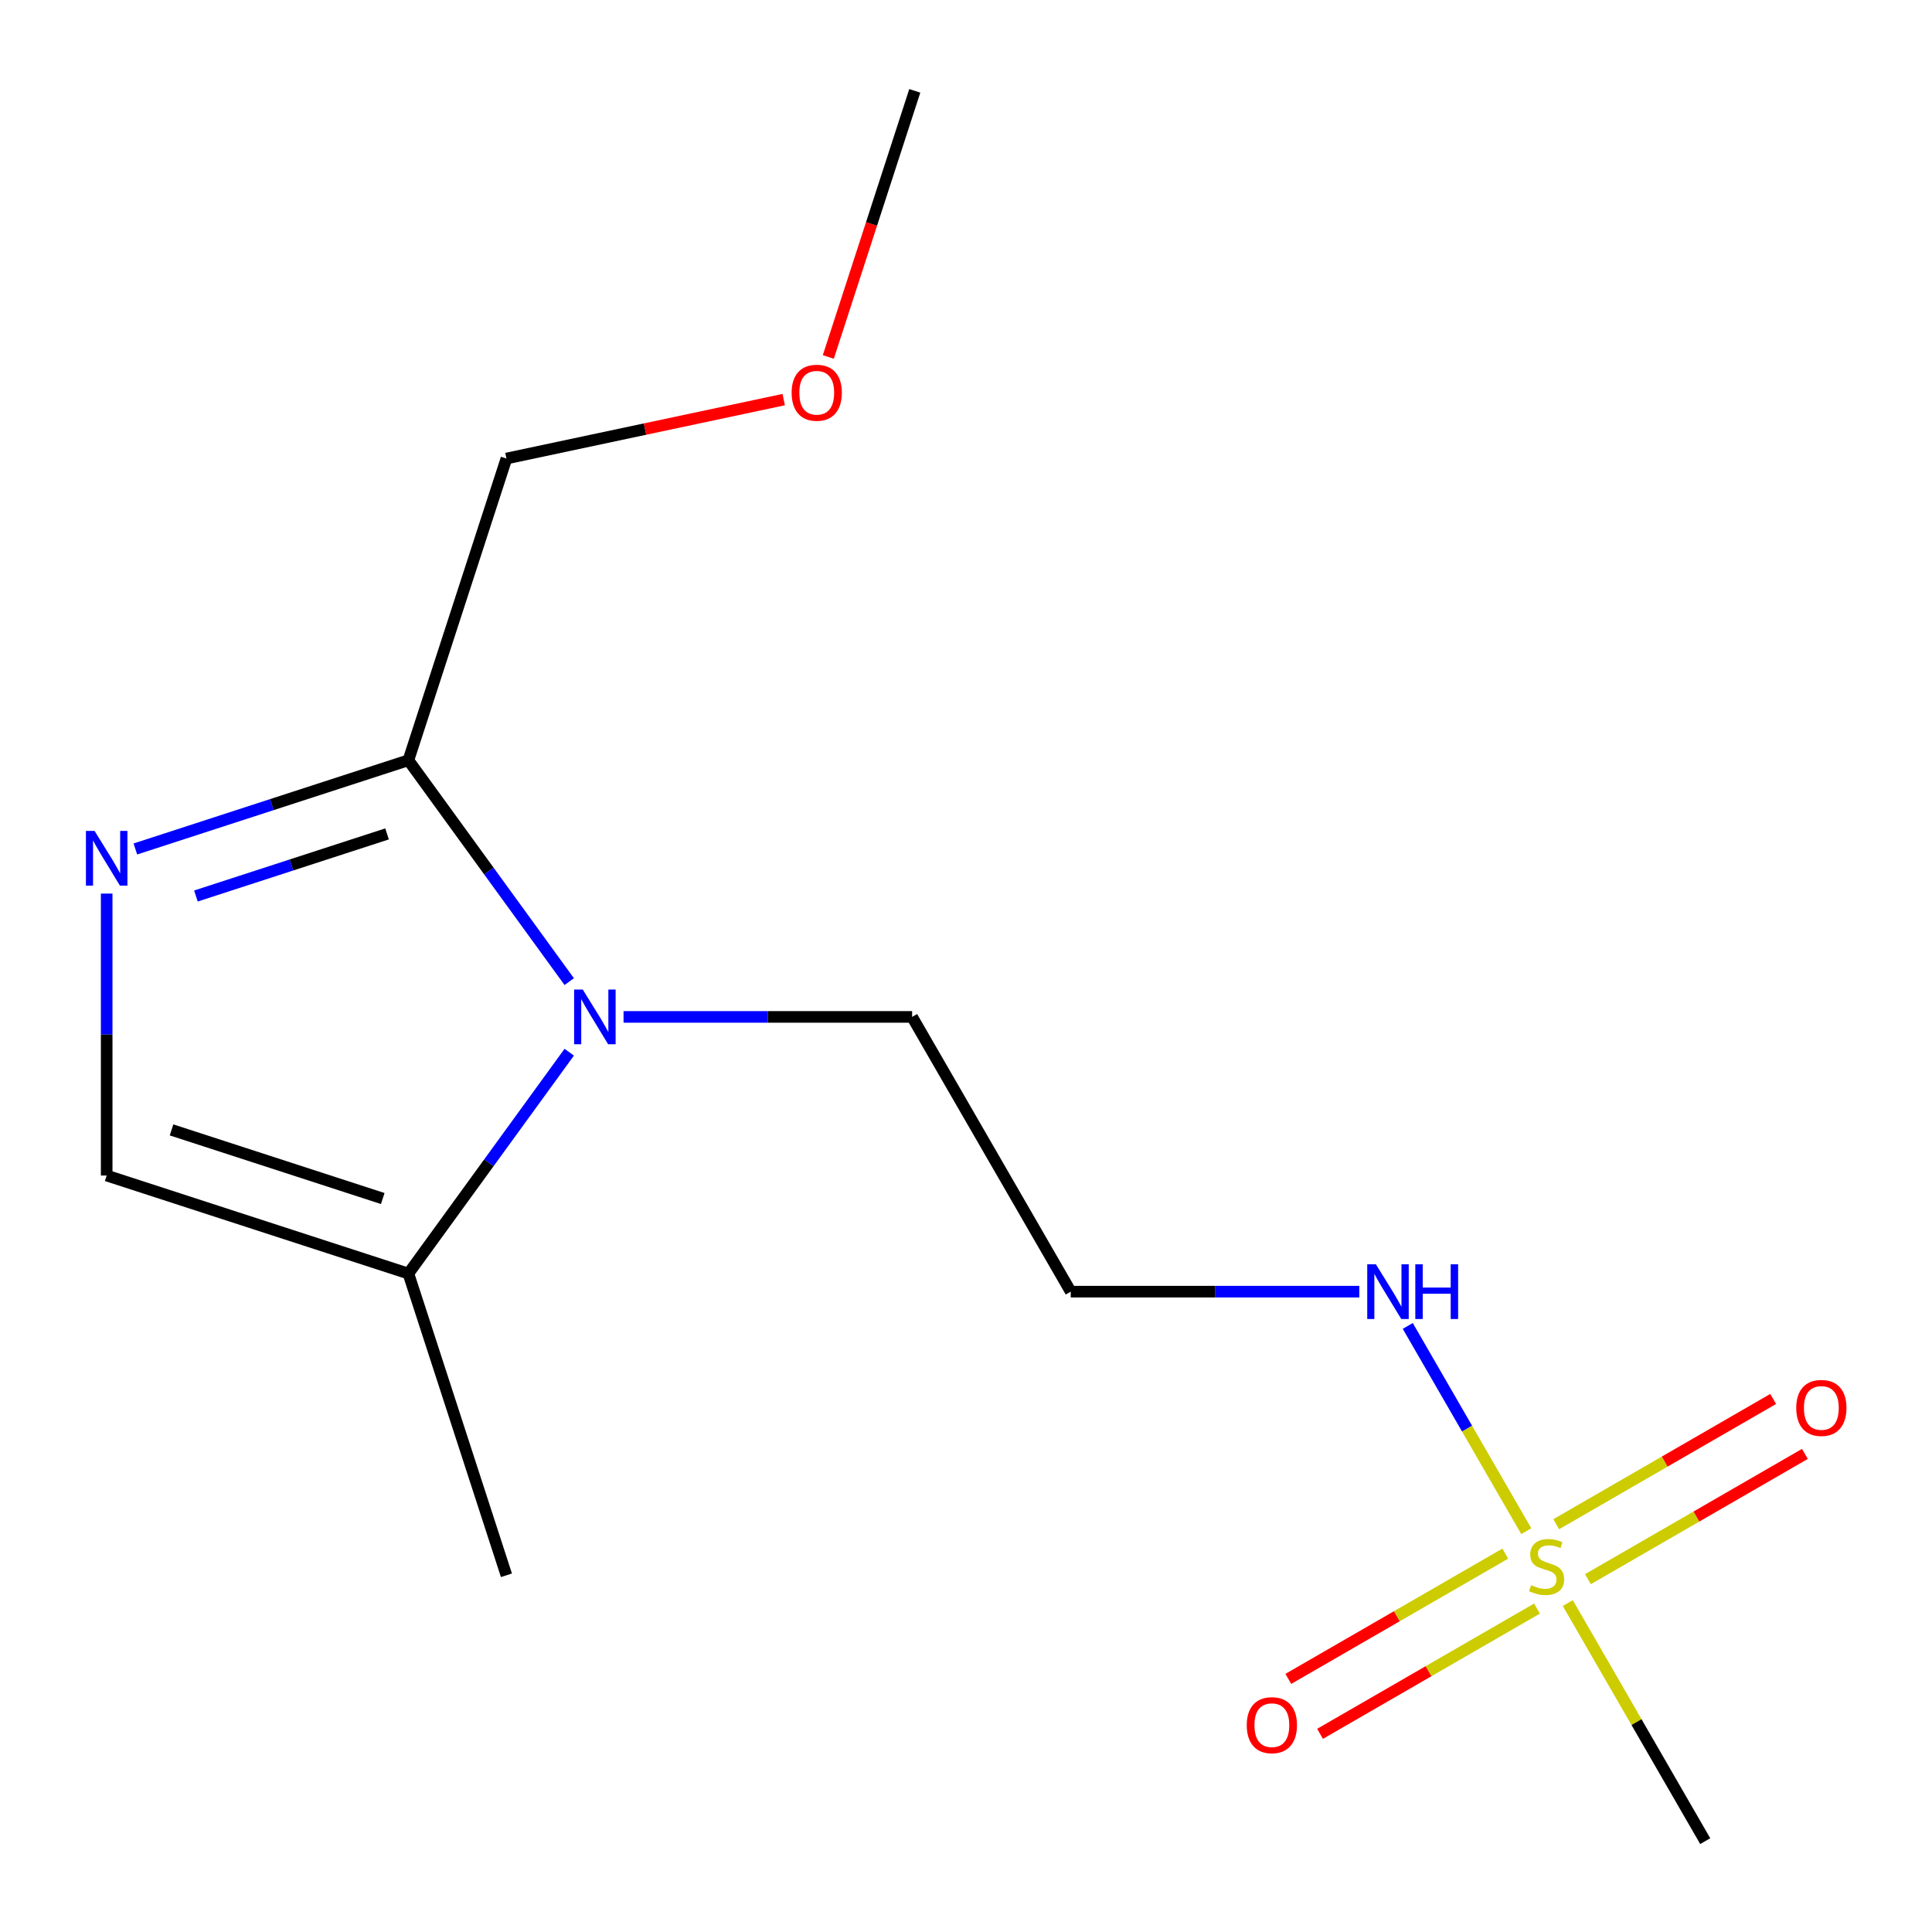 <?xml version='1.0' encoding='iso-8859-1'?>
<svg version='1.1' baseProfile='full'
              xmlns='http://www.w3.org/2000/svg'
                      xmlns:rdkit='http://www.rdkit.org/xml'
                      xmlns:xlink='http://www.w3.org/1999/xlink'
                  xml:space='preserve'
width='1000px' height='1000px' viewBox='0 0 1000 1000'>
<!-- END OF HEADER -->
<rect style='opacity:1.0;fill:#FFFFFF;stroke:none' width='1000' height='1000' x='0' y='0'> </rect>
<path class='bond-5' d='M 779.126,804.157 L 722.978,836.574' style='fill:none;fill-rule:evenodd;stroke:#CCCC00;stroke-width:6px;stroke-linecap:butt;stroke-linejoin:miter;stroke-opacity:1' />
<path class='bond-5' d='M 722.978,836.574 L 666.83,868.991' style='fill:none;fill-rule:evenodd;stroke:#FF0000;stroke-width:6px;stroke-linecap:butt;stroke-linejoin:miter;stroke-opacity:1' />
<path class='bond-5' d='M 795.547,832.598 L 739.399,865.015' style='fill:none;fill-rule:evenodd;stroke:#CCCC00;stroke-width:6px;stroke-linecap:butt;stroke-linejoin:miter;stroke-opacity:1' />
<path class='bond-5' d='M 739.399,865.015 L 683.25,897.433' style='fill:none;fill-rule:evenodd;stroke:#FF0000;stroke-width:6px;stroke-linecap:butt;stroke-linejoin:miter;stroke-opacity:1' />
<path class='bond-6' d='M 821.917,817.373 L 878.066,784.956' style='fill:none;fill-rule:evenodd;stroke:#CCCC00;stroke-width:6px;stroke-linecap:butt;stroke-linejoin:miter;stroke-opacity:1' />
<path class='bond-6' d='M 878.066,784.956 L 934.214,752.539' style='fill:none;fill-rule:evenodd;stroke:#FF0000;stroke-width:6px;stroke-linecap:butt;stroke-linejoin:miter;stroke-opacity:1' />
<path class='bond-6' d='M 805.497,788.932 L 861.645,756.515' style='fill:none;fill-rule:evenodd;stroke:#CCCC00;stroke-width:6px;stroke-linecap:butt;stroke-linejoin:miter;stroke-opacity:1' />
<path class='bond-6' d='M 861.645,756.515 L 917.793,724.097' style='fill:none;fill-rule:evenodd;stroke:#FF0000;stroke-width:6px;stroke-linecap:butt;stroke-linejoin:miter;stroke-opacity:1' />
<path class='bond-7' d='M 789.999,792.54 L 759.33,739.419' style='fill:none;fill-rule:evenodd;stroke:#CCCC00;stroke-width:6px;stroke-linecap:butt;stroke-linejoin:miter;stroke-opacity:1' />
<path class='bond-7' d='M 759.33,739.419 L 728.66,686.298' style='fill:none;fill-rule:evenodd;stroke:#0000FF;stroke-width:6px;stroke-linecap:butt;stroke-linejoin:miter;stroke-opacity:1' />
<path class='bond-10' d='M 811.483,829.75 L 847.054,891.361' style='fill:none;fill-rule:evenodd;stroke:#CCCC00;stroke-width:6px;stroke-linecap:butt;stroke-linejoin:miter;stroke-opacity:1' />
<path class='bond-10' d='M 847.054,891.361 L 882.625,952.972' style='fill:none;fill-rule:evenodd;stroke:#000000;stroke-width:6px;stroke-linecap:butt;stroke-linejoin:miter;stroke-opacity:1' />
<path class='bond-0' d='M 322.749,526.352 L 397.43,526.352' style='fill:none;fill-rule:evenodd;stroke:#0000FF;stroke-width:6px;stroke-linecap:butt;stroke-linejoin:miter;stroke-opacity:1' />
<path class='bond-0' d='M 397.43,526.352 L 472.11,526.352' style='fill:none;fill-rule:evenodd;stroke:#000000;stroke-width:6px;stroke-linecap:butt;stroke-linejoin:miter;stroke-opacity:1' />
<path class='bond-2' d='M 294.634,508.087 L 253.01,450.797' style='fill:none;fill-rule:evenodd;stroke:#0000FF;stroke-width:6px;stroke-linecap:butt;stroke-linejoin:miter;stroke-opacity:1' />
<path class='bond-2' d='M 253.01,450.797 L 211.386,393.507' style='fill:none;fill-rule:evenodd;stroke:#000000;stroke-width:6px;stroke-linecap:butt;stroke-linejoin:miter;stroke-opacity:1' />
<path class='bond-3' d='M 294.634,544.617 L 253.01,601.907' style='fill:none;fill-rule:evenodd;stroke:#0000FF;stroke-width:6px;stroke-linecap:butt;stroke-linejoin:miter;stroke-opacity:1' />
<path class='bond-3' d='M 253.01,601.907 L 211.386,659.198' style='fill:none;fill-rule:evenodd;stroke:#000000;stroke-width:6px;stroke-linecap:butt;stroke-linejoin:miter;stroke-opacity:1' />
<path class='bond-1' d='M 70.062,439.426 L 140.724,416.466' style='fill:none;fill-rule:evenodd;stroke:#0000FF;stroke-width:6px;stroke-linecap:butt;stroke-linejoin:miter;stroke-opacity:1' />
<path class='bond-1' d='M 140.724,416.466 L 211.386,393.507' style='fill:none;fill-rule:evenodd;stroke:#000000;stroke-width:6px;stroke-linecap:butt;stroke-linejoin:miter;stroke-opacity:1' />
<path class='bond-1' d='M 101.41,463.772 L 150.873,447.7' style='fill:none;fill-rule:evenodd;stroke:#0000FF;stroke-width:6px;stroke-linecap:butt;stroke-linejoin:miter;stroke-opacity:1' />
<path class='bond-1' d='M 150.873,447.7 L 200.336,431.629' style='fill:none;fill-rule:evenodd;stroke:#000000;stroke-width:6px;stroke-linecap:butt;stroke-linejoin:miter;stroke-opacity:1' />
<path class='bond-15' d='M 55.217,462.514 L 55.217,535.485' style='fill:none;fill-rule:evenodd;stroke:#0000FF;stroke-width:6px;stroke-linecap:butt;stroke-linejoin:miter;stroke-opacity:1' />
<path class='bond-15' d='M 55.217,535.485 L 55.217,608.455' style='fill:none;fill-rule:evenodd;stroke:#000000;stroke-width:6px;stroke-linecap:butt;stroke-linejoin:miter;stroke-opacity:1' />
<path class='bond-11' d='M 211.386,393.507 L 262.129,237.338' style='fill:none;fill-rule:evenodd;stroke:#000000;stroke-width:6px;stroke-linecap:butt;stroke-linejoin:miter;stroke-opacity:1' />
<path class='bond-4' d='M 211.386,659.198 L 55.217,608.455' style='fill:none;fill-rule:evenodd;stroke:#000000;stroke-width:6px;stroke-linecap:butt;stroke-linejoin:miter;stroke-opacity:1' />
<path class='bond-4' d='M 198.11,620.352 L 88.791,584.833' style='fill:none;fill-rule:evenodd;stroke:#000000;stroke-width:6px;stroke-linecap:butt;stroke-linejoin:miter;stroke-opacity:1' />
<path class='bond-12' d='M 211.386,659.198 L 262.129,815.367' style='fill:none;fill-rule:evenodd;stroke:#000000;stroke-width:6px;stroke-linecap:butt;stroke-linejoin:miter;stroke-opacity:1' />
<path class='bond-8' d='M 703.574,668.559 L 628.893,668.559' style='fill:none;fill-rule:evenodd;stroke:#0000FF;stroke-width:6px;stroke-linecap:butt;stroke-linejoin:miter;stroke-opacity:1' />
<path class='bond-8' d='M 628.893,668.559 L 554.213,668.559' style='fill:none;fill-rule:evenodd;stroke:#000000;stroke-width:6px;stroke-linecap:butt;stroke-linejoin:miter;stroke-opacity:1' />
<path class='bond-9' d='M 554.213,668.559 L 472.11,526.352' style='fill:none;fill-rule:evenodd;stroke:#000000;stroke-width:6px;stroke-linecap:butt;stroke-linejoin:miter;stroke-opacity:1' />
<path class='bond-13' d='M 262.129,237.338 L 333.885,222.086' style='fill:none;fill-rule:evenodd;stroke:#000000;stroke-width:6px;stroke-linecap:butt;stroke-linejoin:miter;stroke-opacity:1' />
<path class='bond-13' d='M 333.885,222.086 L 405.641,206.833' style='fill:none;fill-rule:evenodd;stroke:#FF0000;stroke-width:6px;stroke-linecap:butt;stroke-linejoin:miter;stroke-opacity:1' />
<path class='bond-14' d='M 428.733,184.772 L 451.111,115.9' style='fill:none;fill-rule:evenodd;stroke:#FF0000;stroke-width:6px;stroke-linecap:butt;stroke-linejoin:miter;stroke-opacity:1' />
<path class='bond-14' d='M 451.111,115.9 L 473.489,47.029' style='fill:none;fill-rule:evenodd;stroke:#000000;stroke-width:6px;stroke-linecap:butt;stroke-linejoin:miter;stroke-opacity:1' />
<path  class='atom-0' d='M 792.522 820.485
Q 792.842 820.605, 794.162 821.165
Q 795.482 821.725, 796.922 822.085
Q 798.402 822.405, 799.842 822.405
Q 802.522 822.405, 804.082 821.125
Q 805.642 819.805, 805.642 817.525
Q 805.642 815.965, 804.842 815.005
Q 804.082 814.045, 802.882 813.525
Q 801.682 813.005, 799.682 812.405
Q 797.162 811.645, 795.642 810.925
Q 794.162 810.205, 793.082 808.685
Q 792.042 807.165, 792.042 804.605
Q 792.042 801.045, 794.442 798.845
Q 796.882 796.645, 801.682 796.645
Q 804.962 796.645, 808.682 798.205
L 807.762 801.285
Q 804.362 799.885, 801.802 799.885
Q 799.042 799.885, 797.522 801.045
Q 796.002 802.165, 796.042 804.125
Q 796.042 805.645, 796.802 806.565
Q 797.602 807.485, 798.722 808.005
Q 799.882 808.525, 801.802 809.125
Q 804.362 809.925, 805.882 810.725
Q 807.402 811.525, 808.482 813.165
Q 809.602 814.765, 809.602 817.525
Q 809.602 821.445, 806.962 823.565
Q 804.362 825.645, 800.002 825.645
Q 797.482 825.645, 795.562 825.085
Q 793.682 824.565, 791.442 823.645
L 792.522 820.485
' fill='#CCCC00'/>
<path  class='atom-1' d='M 301.644 512.192
L 310.924 527.192
Q 311.844 528.672, 313.324 531.352
Q 314.804 534.032, 314.884 534.192
L 314.884 512.192
L 318.644 512.192
L 318.644 540.512
L 314.764 540.512
L 304.804 524.112
Q 303.644 522.192, 302.404 519.992
Q 301.204 517.792, 300.844 517.112
L 300.844 540.512
L 297.164 540.512
L 297.164 512.192
L 301.644 512.192
' fill='#0000FF'/>
<path  class='atom-2' d='M 48.957 430.089
L 58.237 445.089
Q 59.157 446.569, 60.637 449.249
Q 62.117 451.929, 62.197 452.089
L 62.197 430.089
L 65.957 430.089
L 65.957 458.409
L 62.077 458.409
L 52.117 442.009
Q 50.957 440.089, 49.717 437.889
Q 48.517 435.689, 48.157 435.009
L 48.157 458.409
L 44.477 458.409
L 44.477 430.089
L 48.957 430.089
' fill='#0000FF'/>
<path  class='atom-6' d='M 645.315 892.948
Q 645.315 886.148, 648.675 882.348
Q 652.035 878.548, 658.315 878.548
Q 664.595 878.548, 667.955 882.348
Q 671.315 886.148, 671.315 892.948
Q 671.315 899.828, 667.915 903.748
Q 664.515 907.628, 658.315 907.628
Q 652.075 907.628, 648.675 903.748
Q 645.315 899.868, 645.315 892.948
M 658.315 904.428
Q 662.635 904.428, 664.955 901.548
Q 667.315 898.628, 667.315 892.948
Q 667.315 887.388, 664.955 884.588
Q 662.635 881.748, 658.315 881.748
Q 653.995 881.748, 651.635 884.548
Q 649.315 887.348, 649.315 892.948
Q 649.315 898.668, 651.635 901.548
Q 653.995 904.428, 658.315 904.428
' fill='#FF0000'/>
<path  class='atom-7' d='M 929.728 728.742
Q 929.728 721.942, 933.088 718.142
Q 936.448 714.342, 942.728 714.342
Q 949.008 714.342, 952.368 718.142
Q 955.728 721.942, 955.728 728.742
Q 955.728 735.622, 952.328 739.542
Q 948.928 743.422, 942.728 743.422
Q 936.488 743.422, 933.088 739.542
Q 929.728 735.662, 929.728 728.742
M 942.728 740.222
Q 947.048 740.222, 949.368 737.342
Q 951.728 734.422, 951.728 728.742
Q 951.728 723.182, 949.368 720.382
Q 947.048 717.542, 942.728 717.542
Q 938.408 717.542, 936.048 720.342
Q 933.728 723.142, 933.728 728.742
Q 933.728 734.462, 936.048 737.342
Q 938.408 740.222, 942.728 740.222
' fill='#FF0000'/>
<path  class='atom-8' d='M 712.159 654.399
L 721.439 669.399
Q 722.359 670.879, 723.839 673.559
Q 725.319 676.239, 725.399 676.399
L 725.399 654.399
L 729.159 654.399
L 729.159 682.719
L 725.279 682.719
L 715.319 666.319
Q 714.159 664.399, 712.919 662.199
Q 711.719 659.999, 711.359 659.319
L 711.359 682.719
L 707.679 682.719
L 707.679 654.399
L 712.159 654.399
' fill='#0000FF'/>
<path  class='atom-8' d='M 732.559 654.399
L 736.399 654.399
L 736.399 666.439
L 750.879 666.439
L 750.879 654.399
L 754.719 654.399
L 754.719 682.719
L 750.879 682.719
L 750.879 669.639
L 736.399 669.639
L 736.399 682.719
L 732.559 682.719
L 732.559 654.399
' fill='#0000FF'/>
<path  class='atom-14' d='M 409.746 203.278
Q 409.746 196.478, 413.106 192.678
Q 416.466 188.878, 422.746 188.878
Q 429.026 188.878, 432.386 192.678
Q 435.746 196.478, 435.746 203.278
Q 435.746 210.158, 432.346 214.078
Q 428.946 217.958, 422.746 217.958
Q 416.506 217.958, 413.106 214.078
Q 409.746 210.198, 409.746 203.278
M 422.746 214.758
Q 427.066 214.758, 429.386 211.878
Q 431.746 208.958, 431.746 203.278
Q 431.746 197.718, 429.386 194.918
Q 427.066 192.078, 422.746 192.078
Q 418.426 192.078, 416.066 194.878
Q 413.746 197.678, 413.746 203.278
Q 413.746 208.998, 416.066 211.878
Q 418.426 214.758, 422.746 214.758
' fill='#FF0000'/>
</svg>
